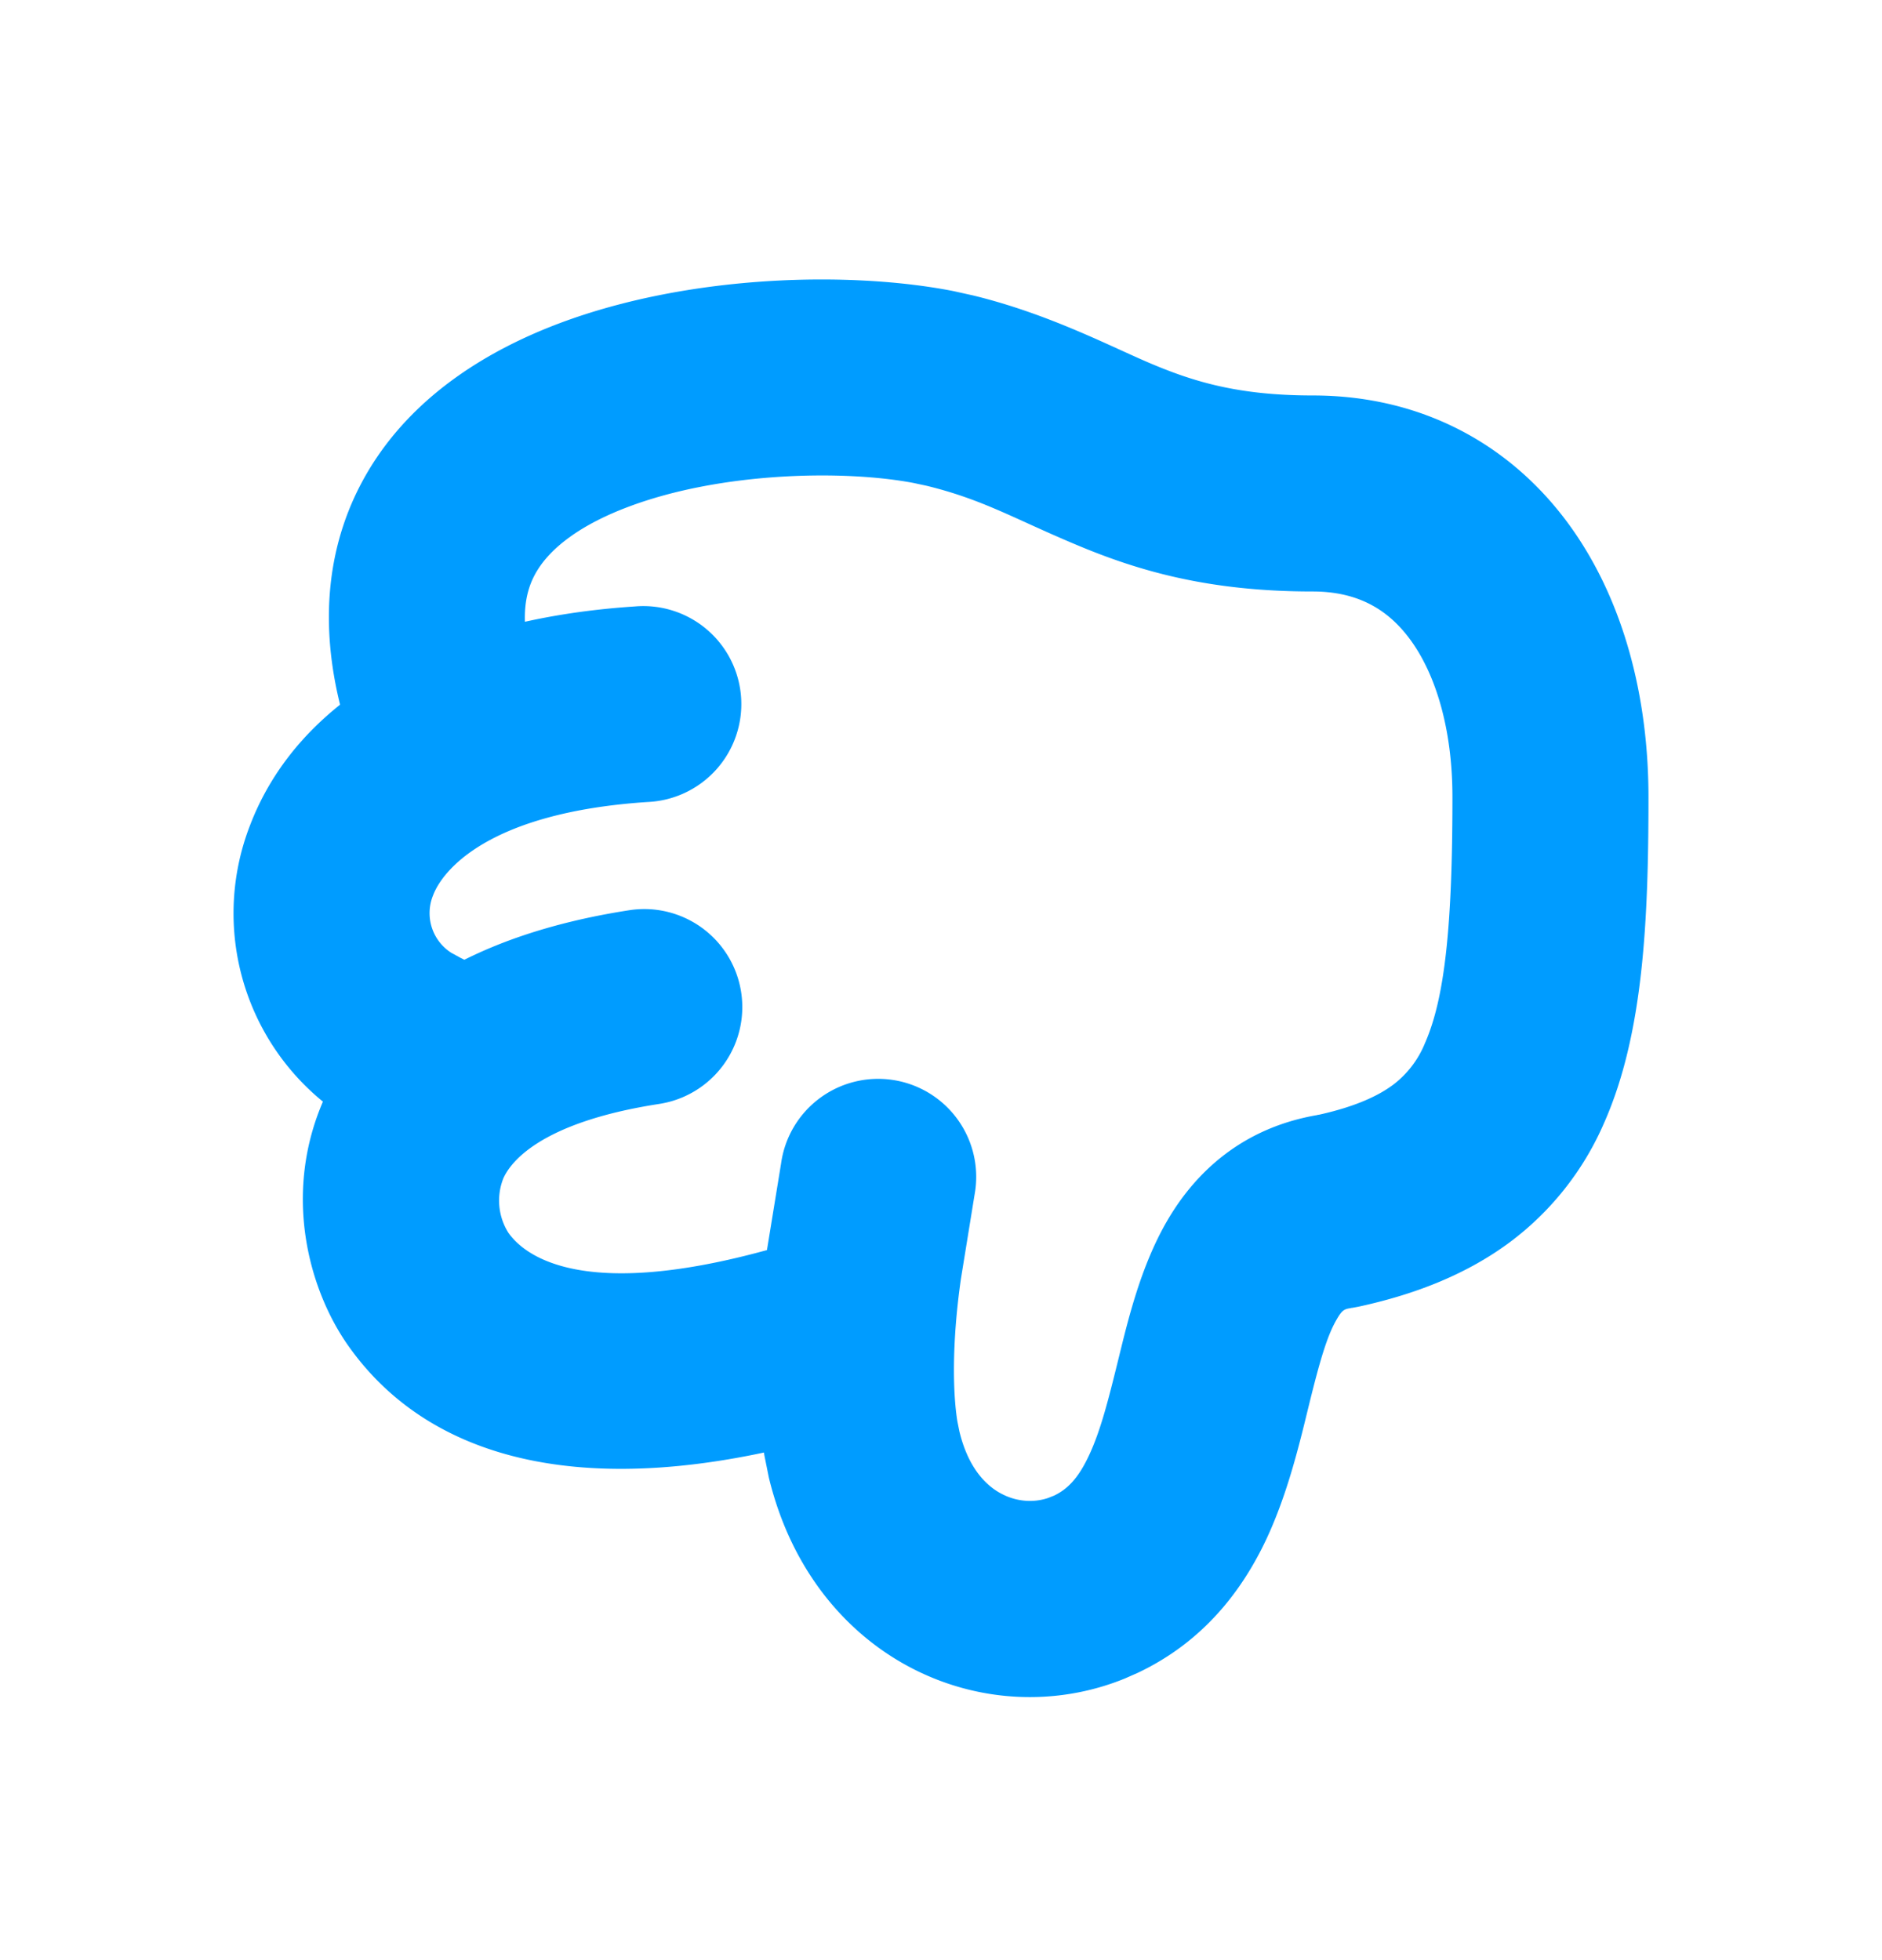 <svg xmlns="http://www.w3.org/2000/svg" width="24" height="25" fill="none"><g fill="#009CFF"><path d="M21.022 10.166c0 1.574-.065 3.02-.562 4.147a3.76 3.76 0 0 1-1.212 1.535c-.541.4-1.18.653-1.888.81l-.023.005-.024.005-.07.013h-.008l-.01.003c-.079.013-.108.02-.18.146-.12.206-.212.52-.347 1.067-.116.473-.27 1.143-.554 1.745-.303.64-.793 1.294-1.631 1.692l-.17.075c-1.777.722-3.973-.232-4.538-2.562l-.057-.283c-.116-.69-.113-1.618.035-2.634l.001-.01.002-.01.175-1.073 2.467.401-.174 1.073c-.121.846-.1 1.48-.045 1.819l.026.128c.119.492.364.712.56.806.19.093.398.101.573.041l.073-.029c.168-.08.306-.216.442-.504.154-.326.252-.72.388-1.273.118-.48.28-1.154.61-1.723.373-.644.98-1.193 1.917-1.354l-.001-.001.031-.005c.468-.105.752-.243.933-.377a1.26 1.26 0 0 0 .411-.535c.254-.576.35-1.504.35-3.138 0-.881-.219-1.57-.533-2.001-.284-.391-.672-.621-1.249-.621-1.344 0-2.241-.27-3.02-.598-.796-.334-1.18-.573-1.902-.75l-.168-.036c-.882-.168-2.442-.143-3.626.3-.62.231-.989.522-1.167.807-.147.233-.266.62-.03 1.34l-2.376.779c-.42-1.287-.325-2.47.287-3.448.58-.925 1.512-1.484 2.41-1.82 1.66-.62 3.703-.662 5.012-.405l.252.056c.976.238 1.757.655 2.276.873.536.225 1.103.402 2.052.402 1.41 0 2.537.64 3.272 1.651.705.971 1.01 2.22 1.01 3.471m-14.995.019a1.25 1.25 0 0 1-1.576-.8l2.376-.778a1.25 1.25 0 0 1-.8 1.578m3.934 4.652a1.25 1.25 0 1 1 2.467.401z"/><path d="M10.442 18.355c-2.922.803-4.953.296-6.002-1.193-.503-.714-.84-1.938-.31-3.139.557-1.264 1.885-2.103 3.896-2.414a1.25 1.25 0 1 1 .38 2.471c-1.555.24-1.909.77-1.988.951a.77.77 0 0 0 .065.692c.163.23.829.9 3.297.221a1.25 1.25 0 0 1 .662 2.41"/><path d="M6.507 13.863a1.25 1.25 0 0 1-1.53.684l-.118-.046-.277-.137a3.1 3.1 0 0 1-1.396-3.831c.608-1.602 2.37-2.631 4.908-2.798a1.25 1.25 0 1 1 .164 2.494c-2.046.135-2.62.884-2.735 1.19a.6.6 0 0 0 .23.732l.115.063.115.058c.55.313.785.999.524 1.59"/></g></svg>